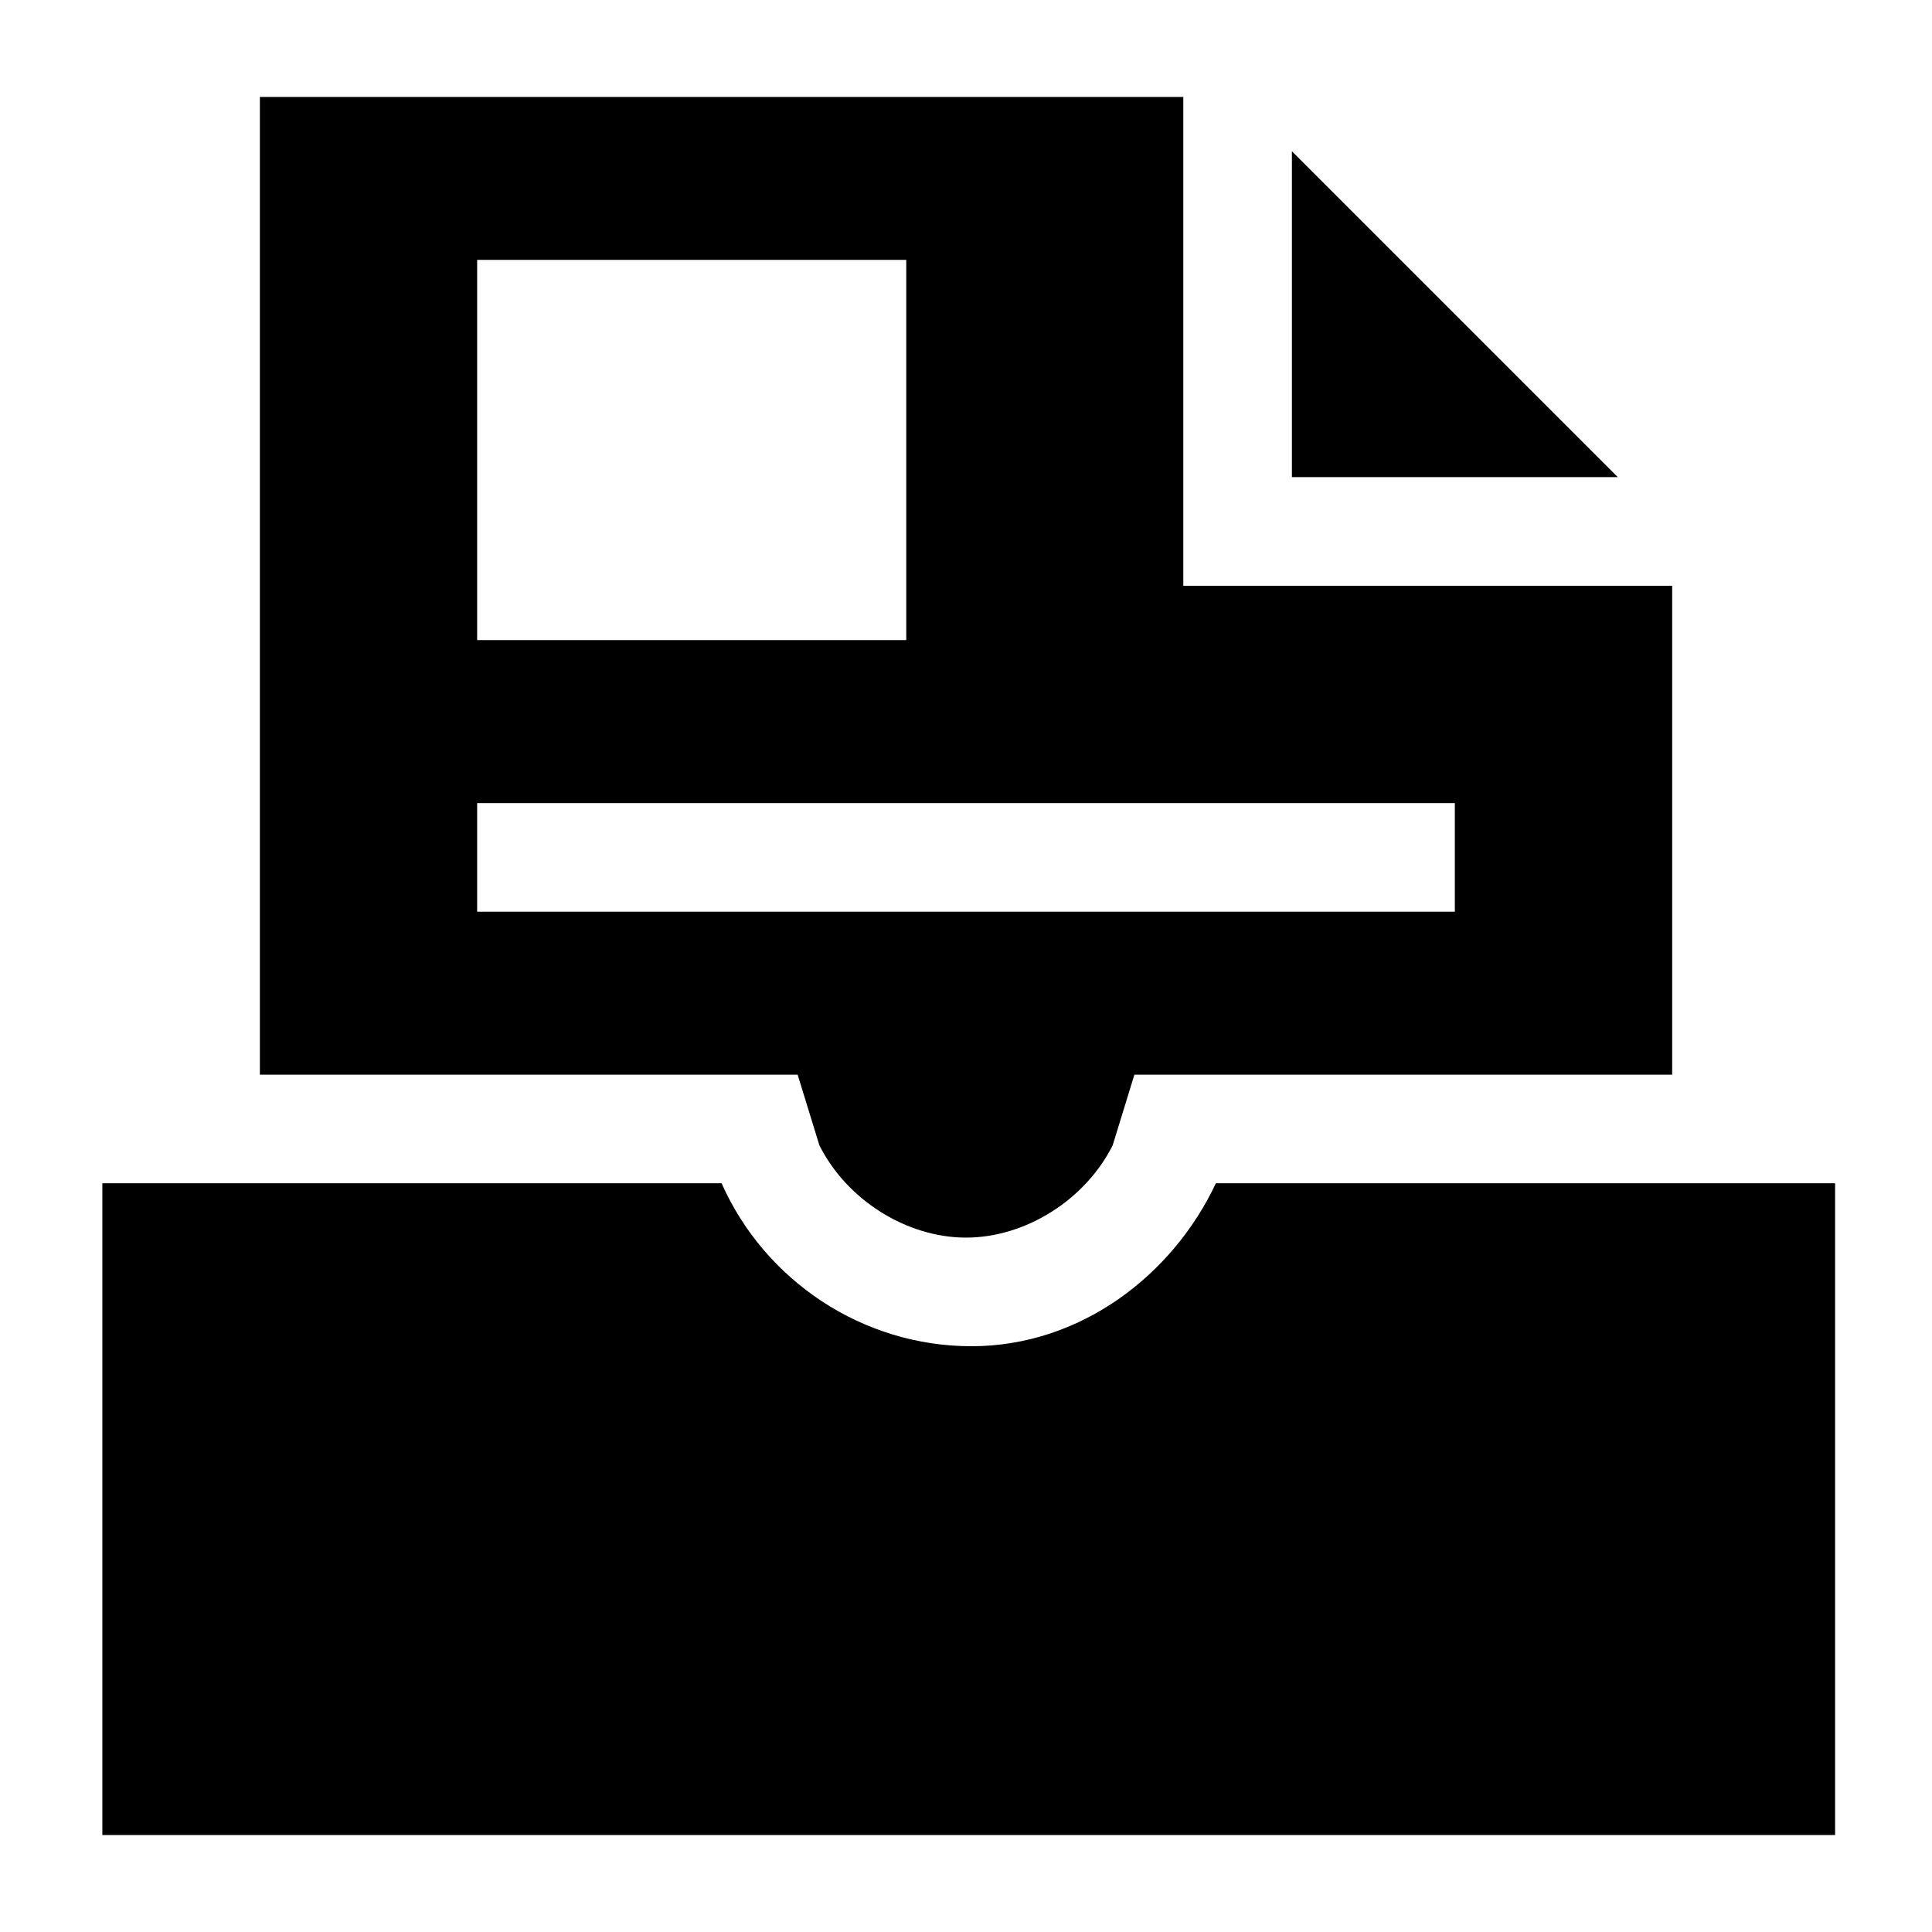 <?xml version="1.0" encoding="UTF-8"?>
<!-- Uploaded to: ICON Repo, www.svgrepo.com, Generator: ICON Repo Mixer Tools -->
<svg fill="#000000" width="800px" height="800px" version="1.1" viewBox="144 144 512 512" xmlns="http://www.w3.org/2000/svg">
 <g>
  <path d="m486.37 270.45h86.367l-86.367-86.367z"/>
  <path d="m212.87 169.69v259.1h142.51l5.758 18.715c7.199 14.395 23.031 24.473 38.867 24.473 15.836 0 31.668-10.078 38.867-24.473l5.758-18.715h142.51v-129.55h-129.55v-129.55zm57.578 43.184h113.72v100.76h-113.72zm259.1 143.95v28.789h-259.1v-28.789z"/>
  <path d="m169.69 630.31h10.078 1.441 449.11v-172.73h-164.1c-11.516 24.473-35.988 43.184-64.777 43.184-28.789 0-54.699-17.273-66.215-43.184h-164.1l-0.004 172.73z"/>
 </g>
</svg>